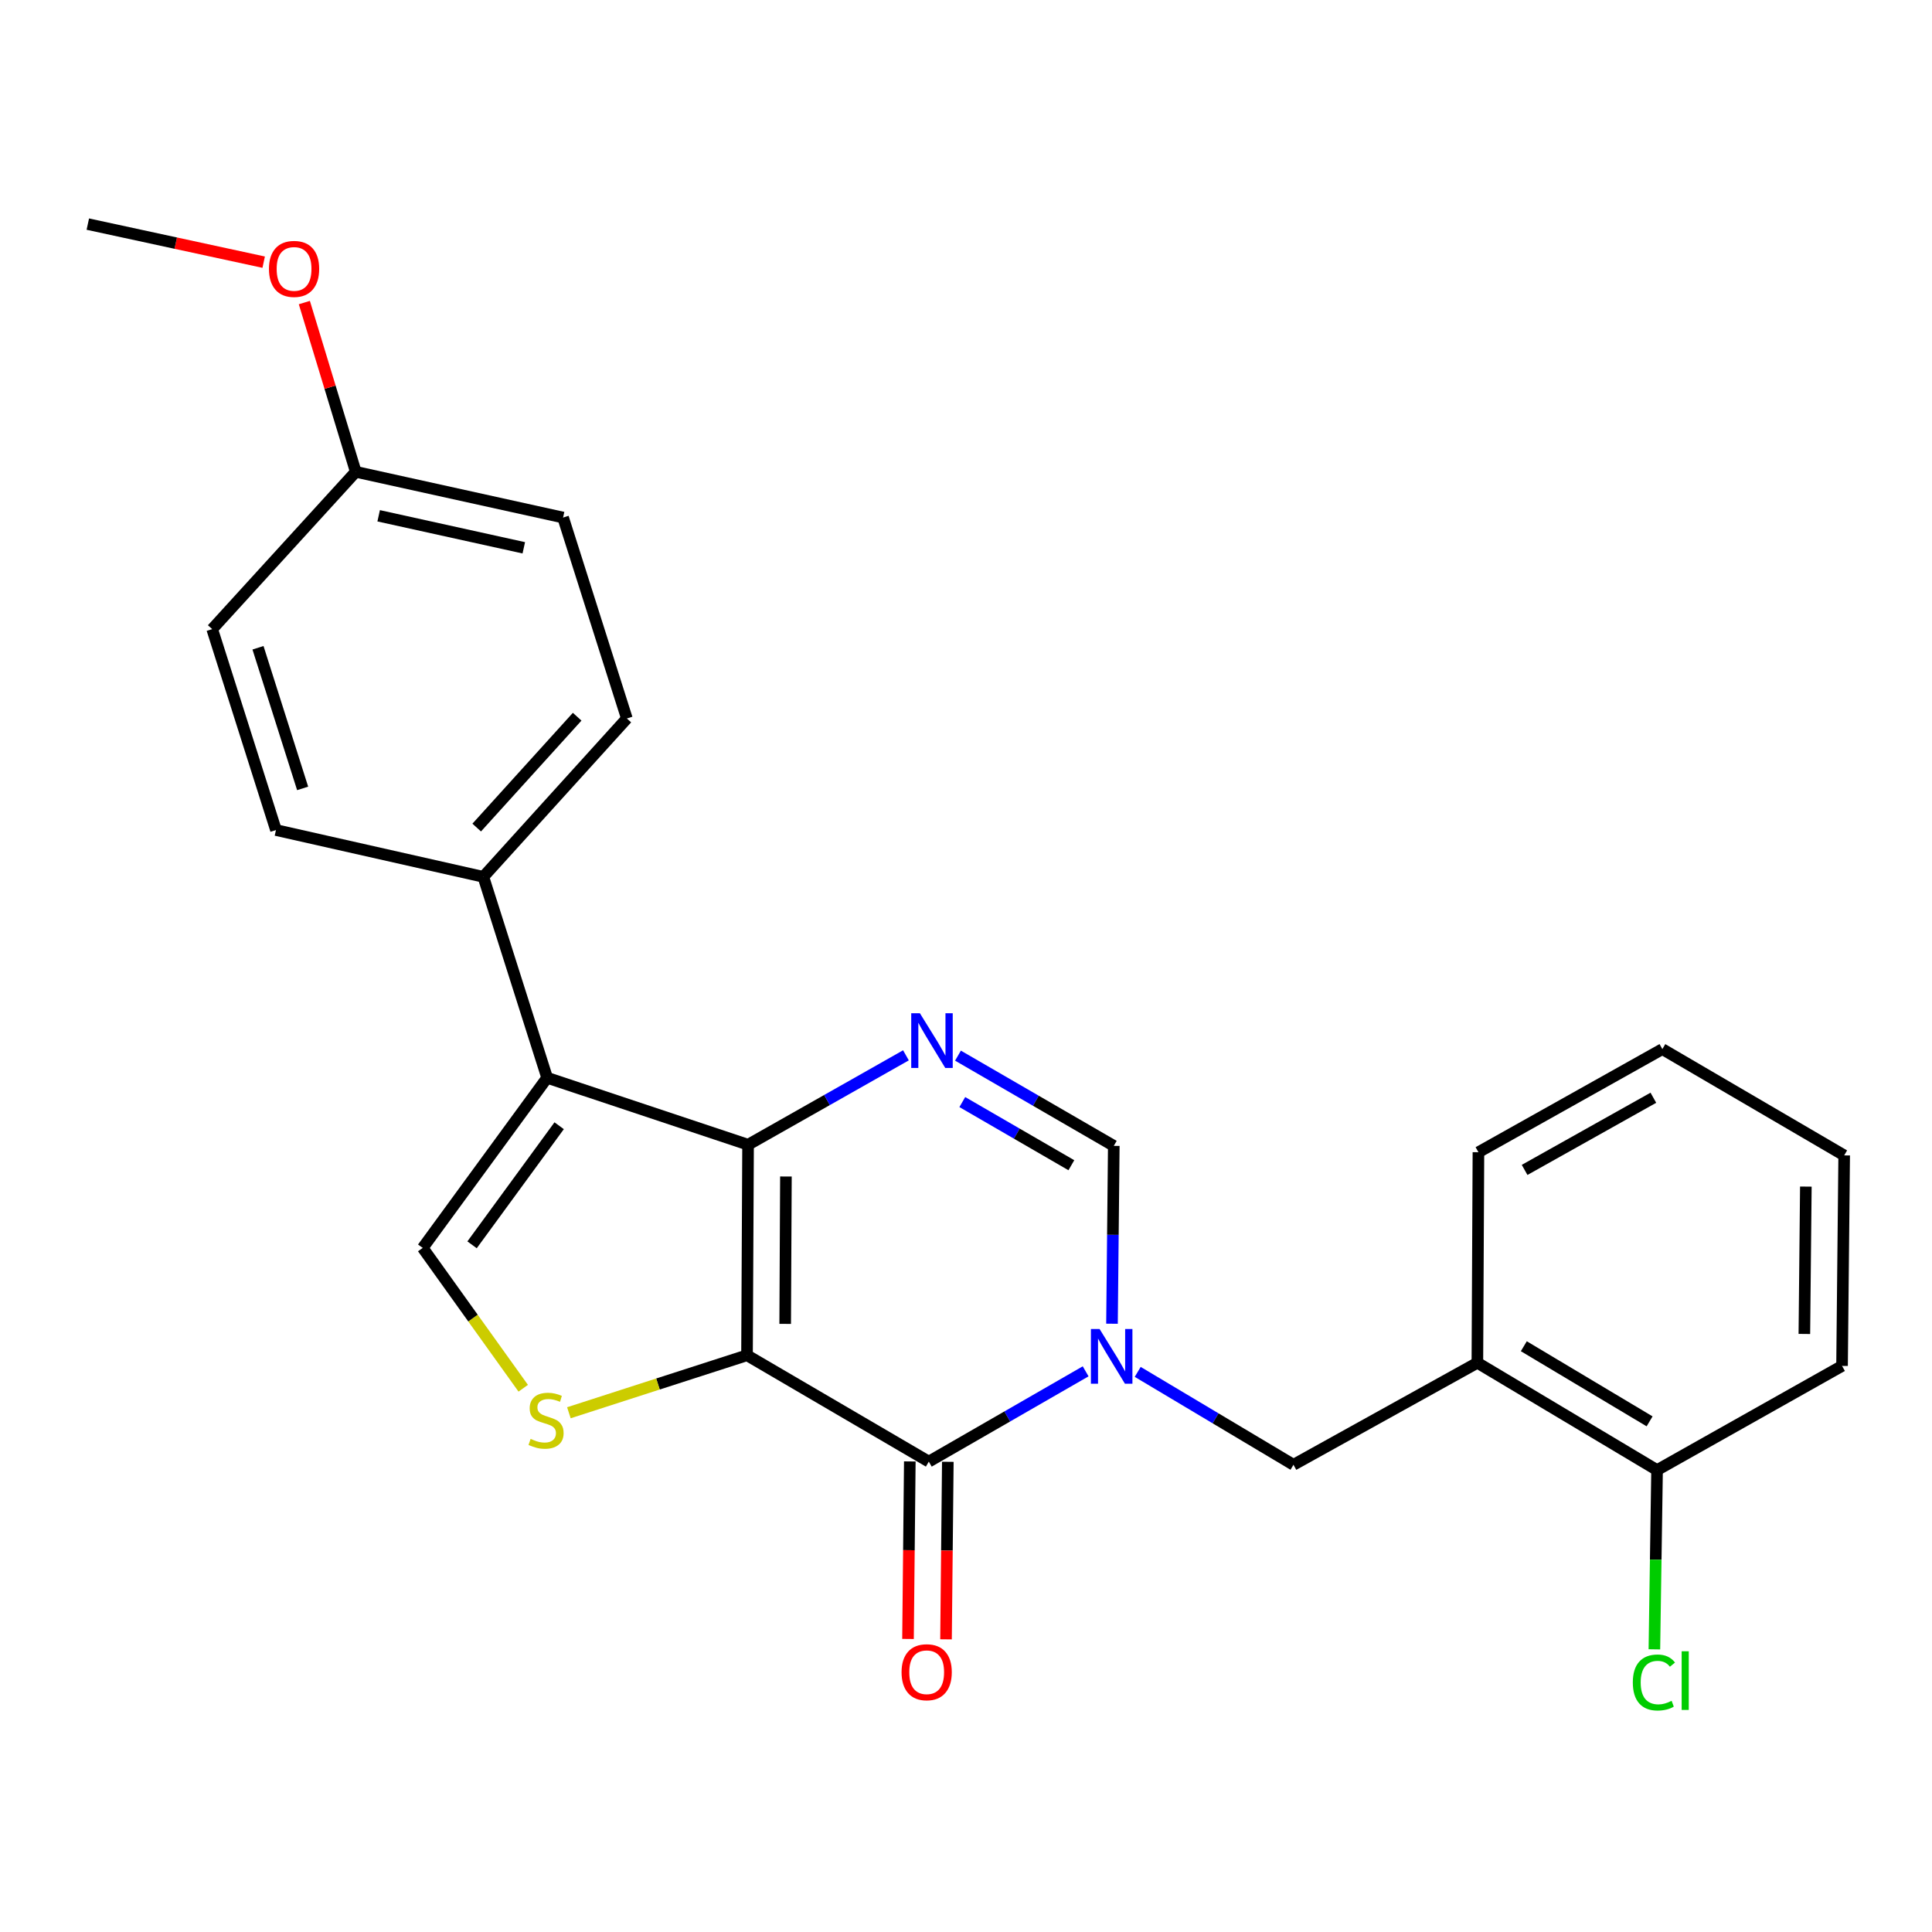 <?xml version='1.0' encoding='iso-8859-1'?>
<svg version='1.1' baseProfile='full'
              xmlns='http://www.w3.org/2000/svg'
                      xmlns:rdkit='http://www.rdkit.org/xml'
                      xmlns:xlink='http://www.w3.org/1999/xlink'
                  xml:space='preserve'
width='1000px' height='1000px' viewBox='0 0 1000 1000'>
<!-- END OF HEADER -->
<rect style='opacity:1.0;fill:#FFFFFF;stroke:none' width='1000' height='1000' x='0' y='0'> </rect>
<path class='bond-0' d='M 386.653,701.486 L 387.2,592.511' style='fill:none;fill-rule:evenodd;stroke:#000000;stroke-width:6px;stroke-linecap:butt;stroke-linejoin:miter;stroke-opacity:1' />
<path class='bond-0' d='M 406.409,685.238 L 406.792,608.956' style='fill:none;fill-rule:evenodd;stroke:#000000;stroke-width:6px;stroke-linecap:butt;stroke-linejoin:miter;stroke-opacity:1' />
<path class='bond-2' d='M 386.653,701.486 L 480.752,756.53' style='fill:none;fill-rule:evenodd;stroke:#000000;stroke-width:6px;stroke-linecap:butt;stroke-linejoin:miter;stroke-opacity:1' />
<path class='bond-5' d='M 386.653,701.486 L 340.553,716.363' style='fill:none;fill-rule:evenodd;stroke:#000000;stroke-width:6px;stroke-linecap:butt;stroke-linejoin:miter;stroke-opacity:1' />
<path class='bond-5' d='M 340.553,716.363 L 294.453,731.24' style='fill:none;fill-rule:evenodd;stroke:#CCCC00;stroke-width:6px;stroke-linecap:butt;stroke-linejoin:miter;stroke-opacity:1' />
<path class='bond-3' d='M 387.2,592.511 L 283.198,557.851' style='fill:none;fill-rule:evenodd;stroke:#000000;stroke-width:6px;stroke-linecap:butt;stroke-linejoin:miter;stroke-opacity:1' />
<path class='bond-4' d='M 387.2,592.511 L 428.058,569.372' style='fill:none;fill-rule:evenodd;stroke:#000000;stroke-width:6px;stroke-linecap:butt;stroke-linejoin:miter;stroke-opacity:1' />
<path class='bond-4' d='M 428.058,569.372 L 468.916,546.234' style='fill:none;fill-rule:evenodd;stroke:#0000FF;stroke-width:6px;stroke-linecap:butt;stroke-linejoin:miter;stroke-opacity:1' />
<path class='bond-1' d='M 561.927,709.798 L 521.339,733.164' style='fill:none;fill-rule:evenodd;stroke:#0000FF;stroke-width:6px;stroke-linecap:butt;stroke-linejoin:miter;stroke-opacity:1' />
<path class='bond-1' d='M 521.339,733.164 L 480.752,756.53' style='fill:none;fill-rule:evenodd;stroke:#000000;stroke-width:6px;stroke-linecap:butt;stroke-linejoin:miter;stroke-opacity:1' />
<path class='bond-7' d='M 575.566,685.159 L 576.028,639.13' style='fill:none;fill-rule:evenodd;stroke:#0000FF;stroke-width:6px;stroke-linecap:butt;stroke-linejoin:miter;stroke-opacity:1' />
<path class='bond-7' d='M 576.028,639.13 L 576.49,593.101' style='fill:none;fill-rule:evenodd;stroke:#000000;stroke-width:6px;stroke-linecap:butt;stroke-linejoin:miter;stroke-opacity:1' />
<path class='bond-8' d='M 588.876,710.083 L 629.186,734.126' style='fill:none;fill-rule:evenodd;stroke:#0000FF;stroke-width:6px;stroke-linecap:butt;stroke-linejoin:miter;stroke-opacity:1' />
<path class='bond-8' d='M 629.186,734.126 L 669.495,758.17' style='fill:none;fill-rule:evenodd;stroke:#000000;stroke-width:6px;stroke-linecap:butt;stroke-linejoin:miter;stroke-opacity:1' />
<path class='bond-11' d='M 470.915,756.431 L 470.449,802.374' style='fill:none;fill-rule:evenodd;stroke:#000000;stroke-width:6px;stroke-linecap:butt;stroke-linejoin:miter;stroke-opacity:1' />
<path class='bond-11' d='M 470.449,802.374 L 469.984,848.318' style='fill:none;fill-rule:evenodd;stroke:#FF0000;stroke-width:6px;stroke-linecap:butt;stroke-linejoin:miter;stroke-opacity:1' />
<path class='bond-11' d='M 490.589,756.63 L 490.123,802.574' style='fill:none;fill-rule:evenodd;stroke:#000000;stroke-width:6px;stroke-linecap:butt;stroke-linejoin:miter;stroke-opacity:1' />
<path class='bond-11' d='M 490.123,802.574 L 489.657,848.517' style='fill:none;fill-rule:evenodd;stroke:#FF0000;stroke-width:6px;stroke-linecap:butt;stroke-linejoin:miter;stroke-opacity:1' />
<path class='bond-10' d='M 283.198,557.851 L 250.178,453.85' style='fill:none;fill-rule:evenodd;stroke:#000000;stroke-width:6px;stroke-linecap:butt;stroke-linejoin:miter;stroke-opacity:1' />
<path class='bond-25' d='M 283.198,557.851 L 218.797,645.916' style='fill:none;fill-rule:evenodd;stroke:#000000;stroke-width:6px;stroke-linecap:butt;stroke-linejoin:miter;stroke-opacity:1' />
<path class='bond-25' d='M 289.419,582.675 L 244.339,644.32' style='fill:none;fill-rule:evenodd;stroke:#000000;stroke-width:6px;stroke-linecap:butt;stroke-linejoin:miter;stroke-opacity:1' />
<path class='bond-26' d='M 495.85,546.398 L 536.17,569.749' style='fill:none;fill-rule:evenodd;stroke:#0000FF;stroke-width:6px;stroke-linecap:butt;stroke-linejoin:miter;stroke-opacity:1' />
<path class='bond-26' d='M 536.17,569.749 L 576.49,593.101' style='fill:none;fill-rule:evenodd;stroke:#000000;stroke-width:6px;stroke-linecap:butt;stroke-linejoin:miter;stroke-opacity:1' />
<path class='bond-26' d='M 498.086,570.428 L 526.31,586.775' style='fill:none;fill-rule:evenodd;stroke:#0000FF;stroke-width:6px;stroke-linecap:butt;stroke-linejoin:miter;stroke-opacity:1' />
<path class='bond-26' d='M 526.31,586.775 L 554.534,603.121' style='fill:none;fill-rule:evenodd;stroke:#000000;stroke-width:6px;stroke-linecap:butt;stroke-linejoin:miter;stroke-opacity:1' />
<path class='bond-6' d='M 270.82,718.548 L 244.809,682.232' style='fill:none;fill-rule:evenodd;stroke:#CCCC00;stroke-width:6px;stroke-linecap:butt;stroke-linejoin:miter;stroke-opacity:1' />
<path class='bond-6' d='M 244.809,682.232 L 218.797,645.916' style='fill:none;fill-rule:evenodd;stroke:#000000;stroke-width:6px;stroke-linecap:butt;stroke-linejoin:miter;stroke-opacity:1' />
<path class='bond-9' d='M 669.495,758.17 L 764.687,705.366' style='fill:none;fill-rule:evenodd;stroke:#000000;stroke-width:6px;stroke-linecap:butt;stroke-linejoin:miter;stroke-opacity:1' />
<path class='bond-12' d='M 764.687,705.366 L 857.692,760.913' style='fill:none;fill-rule:evenodd;stroke:#000000;stroke-width:6px;stroke-linecap:butt;stroke-linejoin:miter;stroke-opacity:1' />
<path class='bond-12' d='M 788.726,696.807 L 853.83,735.69' style='fill:none;fill-rule:evenodd;stroke:#000000;stroke-width:6px;stroke-linecap:butt;stroke-linejoin:miter;stroke-opacity:1' />
<path class='bond-20' d='M 764.687,705.366 L 765.233,596.391' style='fill:none;fill-rule:evenodd;stroke:#000000;stroke-width:6px;stroke-linecap:butt;stroke-linejoin:miter;stroke-opacity:1' />
<path class='bond-13' d='M 250.178,453.85 L 324.46,371.884' style='fill:none;fill-rule:evenodd;stroke:#000000;stroke-width:6px;stroke-linecap:butt;stroke-linejoin:miter;stroke-opacity:1' />
<path class='bond-13' d='M 246.742,428.343 L 298.739,370.967' style='fill:none;fill-rule:evenodd;stroke:#000000;stroke-width:6px;stroke-linecap:butt;stroke-linejoin:miter;stroke-opacity:1' />
<path class='bond-14' d='M 250.178,453.85 L 142.843,429.628' style='fill:none;fill-rule:evenodd;stroke:#000000;stroke-width:6px;stroke-linecap:butt;stroke-linejoin:miter;stroke-opacity:1' />
<path class='bond-15' d='M 857.692,760.913 L 856.999,807.303' style='fill:none;fill-rule:evenodd;stroke:#000000;stroke-width:6px;stroke-linecap:butt;stroke-linejoin:miter;stroke-opacity:1' />
<path class='bond-15' d='M 856.999,807.303 L 856.306,853.693' style='fill:none;fill-rule:evenodd;stroke:#00CC00;stroke-width:6px;stroke-linecap:butt;stroke-linejoin:miter;stroke-opacity:1' />
<path class='bond-21' d='M 857.692,760.913 L 953.441,706.994' style='fill:none;fill-rule:evenodd;stroke:#000000;stroke-width:6px;stroke-linecap:butt;stroke-linejoin:miter;stroke-opacity:1' />
<path class='bond-17' d='M 324.46,371.884 L 291.451,267.882' style='fill:none;fill-rule:evenodd;stroke:#000000;stroke-width:6px;stroke-linecap:butt;stroke-linejoin:miter;stroke-opacity:1' />
<path class='bond-18' d='M 142.843,429.628 L 109.834,325.638' style='fill:none;fill-rule:evenodd;stroke:#000000;stroke-width:6px;stroke-linecap:butt;stroke-linejoin:miter;stroke-opacity:1' />
<path class='bond-18' d='M 156.644,408.077 L 133.538,335.284' style='fill:none;fill-rule:evenodd;stroke:#000000;stroke-width:6px;stroke-linecap:butt;stroke-linejoin:miter;stroke-opacity:1' />
<path class='bond-16' d='M 184.138,244.208 L 109.834,325.638' style='fill:none;fill-rule:evenodd;stroke:#000000;stroke-width:6px;stroke-linecap:butt;stroke-linejoin:miter;stroke-opacity:1' />
<path class='bond-19' d='M 184.138,244.208 L 170.833,200.408' style='fill:none;fill-rule:evenodd;stroke:#000000;stroke-width:6px;stroke-linecap:butt;stroke-linejoin:miter;stroke-opacity:1' />
<path class='bond-19' d='M 170.833,200.408 L 157.528,156.608' style='fill:none;fill-rule:evenodd;stroke:#FF0000;stroke-width:6px;stroke-linecap:butt;stroke-linejoin:miter;stroke-opacity:1' />
<path class='bond-27' d='M 184.138,244.208 L 291.451,267.882' style='fill:none;fill-rule:evenodd;stroke:#000000;stroke-width:6px;stroke-linecap:butt;stroke-linejoin:miter;stroke-opacity:1' />
<path class='bond-27' d='M 195.996,266.971 L 271.115,283.544' style='fill:none;fill-rule:evenodd;stroke:#000000;stroke-width:6px;stroke-linecap:butt;stroke-linejoin:miter;stroke-opacity:1' />
<path class='bond-22' d='M 136.48,135.697 L 90.967,125.847' style='fill:none;fill-rule:evenodd;stroke:#FF0000;stroke-width:6px;stroke-linecap:butt;stroke-linejoin:miter;stroke-opacity:1' />
<path class='bond-22' d='M 90.967,125.847 L 45.455,115.996' style='fill:none;fill-rule:evenodd;stroke:#000000;stroke-width:6px;stroke-linecap:butt;stroke-linejoin:miter;stroke-opacity:1' />
<path class='bond-23' d='M 765.233,596.391 L 860.436,543.019' style='fill:none;fill-rule:evenodd;stroke:#000000;stroke-width:6px;stroke-linecap:butt;stroke-linejoin:miter;stroke-opacity:1' />
<path class='bond-23' d='M 789.135,605.547 L 855.777,568.186' style='fill:none;fill-rule:evenodd;stroke:#000000;stroke-width:6px;stroke-linecap:butt;stroke-linejoin:miter;stroke-opacity:1' />
<path class='bond-28' d='M 953.441,706.994 L 954.545,598.031' style='fill:none;fill-rule:evenodd;stroke:#000000;stroke-width:6px;stroke-linecap:butt;stroke-linejoin:miter;stroke-opacity:1' />
<path class='bond-28' d='M 933.934,690.451 L 934.706,614.176' style='fill:none;fill-rule:evenodd;stroke:#000000;stroke-width:6px;stroke-linecap:butt;stroke-linejoin:miter;stroke-opacity:1' />
<path class='bond-24' d='M 860.436,543.019 L 954.545,598.031' style='fill:none;fill-rule:evenodd;stroke:#000000;stroke-width:6px;stroke-linecap:butt;stroke-linejoin:miter;stroke-opacity:1' />
<path  class='atom-2' d='M 569.137 687.883
L 578.417 702.883
Q 579.337 704.363, 580.817 707.043
Q 582.297 709.723, 582.377 709.883
L 582.377 687.883
L 586.137 687.883
L 586.137 716.203
L 582.257 716.203
L 572.297 699.803
Q 571.137 697.883, 569.897 695.683
Q 568.697 693.483, 568.337 692.803
L 568.337 716.203
L 564.657 716.203
L 564.657 687.883
L 569.137 687.883
' fill='#0000FF'/>
<path  class='atom-5' d='M 476.131 524.443
L 485.411 539.443
Q 486.331 540.923, 487.811 543.603
Q 489.291 546.283, 489.371 546.443
L 489.371 524.443
L 493.131 524.443
L 493.131 552.763
L 489.251 552.763
L 479.291 536.363
Q 478.131 534.443, 476.891 532.243
Q 475.691 530.043, 475.331 529.363
L 475.331 552.763
L 471.651 552.763
L 471.651 524.443
L 476.131 524.443
' fill='#0000FF'/>
<path  class='atom-6' d='M 274.641 744.772
Q 274.961 744.892, 276.281 745.452
Q 277.601 746.012, 279.041 746.372
Q 280.521 746.692, 281.961 746.692
Q 284.641 746.692, 286.201 745.412
Q 287.761 744.092, 287.761 741.812
Q 287.761 740.252, 286.961 739.292
Q 286.201 738.332, 285.001 737.812
Q 283.801 737.292, 281.801 736.692
Q 279.281 735.932, 277.761 735.212
Q 276.281 734.492, 275.201 732.972
Q 274.161 731.452, 274.161 728.892
Q 274.161 725.332, 276.561 723.132
Q 279.001 720.932, 283.801 720.932
Q 287.081 720.932, 290.801 722.492
L 289.881 725.572
Q 286.481 724.172, 283.921 724.172
Q 281.161 724.172, 279.641 725.332
Q 278.121 726.452, 278.161 728.412
Q 278.161 729.932, 278.921 730.852
Q 279.721 731.772, 280.841 732.292
Q 282.001 732.812, 283.921 733.412
Q 286.481 734.212, 288.001 735.012
Q 289.521 735.812, 290.601 737.452
Q 291.721 739.052, 291.721 741.812
Q 291.721 745.732, 289.081 747.852
Q 286.481 749.932, 282.121 749.932
Q 279.601 749.932, 277.681 749.372
Q 275.801 748.852, 273.561 747.932
L 274.641 744.772
' fill='#CCCC00'/>
<path  class='atom-12' d='M 466.648 865.541
Q 466.648 858.741, 470.008 854.941
Q 473.368 851.141, 479.648 851.141
Q 485.928 851.141, 489.288 854.941
Q 492.648 858.741, 492.648 865.541
Q 492.648 872.421, 489.248 876.341
Q 485.848 880.221, 479.648 880.221
Q 473.408 880.221, 470.008 876.341
Q 466.648 872.461, 466.648 865.541
M 479.648 877.021
Q 483.968 877.021, 486.288 874.141
Q 488.648 871.221, 488.648 865.541
Q 488.648 859.981, 486.288 857.181
Q 483.968 854.341, 479.648 854.341
Q 475.328 854.341, 472.968 857.141
Q 470.648 859.941, 470.648 865.541
Q 470.648 871.261, 472.968 874.141
Q 475.328 877.021, 479.648 877.021
' fill='#FF0000'/>
<path  class='atom-16' d='M 845.144 870.857
Q 845.144 863.817, 848.424 860.137
Q 851.744 856.417, 858.024 856.417
Q 863.864 856.417, 866.984 860.537
L 864.344 862.697
Q 862.064 859.697, 858.024 859.697
Q 853.744 859.697, 851.464 862.577
Q 849.224 865.417, 849.224 870.857
Q 849.224 876.457, 851.544 879.337
Q 853.904 882.217, 858.464 882.217
Q 861.584 882.217, 865.224 880.337
L 866.344 883.337
Q 864.864 884.297, 862.624 884.857
Q 860.384 885.417, 857.904 885.417
Q 851.744 885.417, 848.424 881.657
Q 845.144 877.897, 845.144 870.857
' fill='#00CC00'/>
<path  class='atom-16' d='M 870.424 854.697
L 874.104 854.697
L 874.104 885.057
L 870.424 885.057
L 870.424 854.697
' fill='#00CC00'/>
<path  class='atom-20' d='M 139.21 139.182
Q 139.21 132.382, 142.57 128.582
Q 145.93 124.782, 152.21 124.782
Q 158.49 124.782, 161.85 128.582
Q 165.21 132.382, 165.21 139.182
Q 165.21 146.062, 161.81 149.982
Q 158.41 153.862, 152.21 153.862
Q 145.97 153.862, 142.57 149.982
Q 139.21 146.102, 139.21 139.182
M 152.21 150.662
Q 156.53 150.662, 158.85 147.782
Q 161.21 144.862, 161.21 139.182
Q 161.21 133.622, 158.85 130.822
Q 156.53 127.982, 152.21 127.982
Q 147.89 127.982, 145.53 130.782
Q 143.21 133.582, 143.21 139.182
Q 143.21 144.902, 145.53 147.782
Q 147.89 150.662, 152.21 150.662
' fill='#FF0000'/>
</svg>
